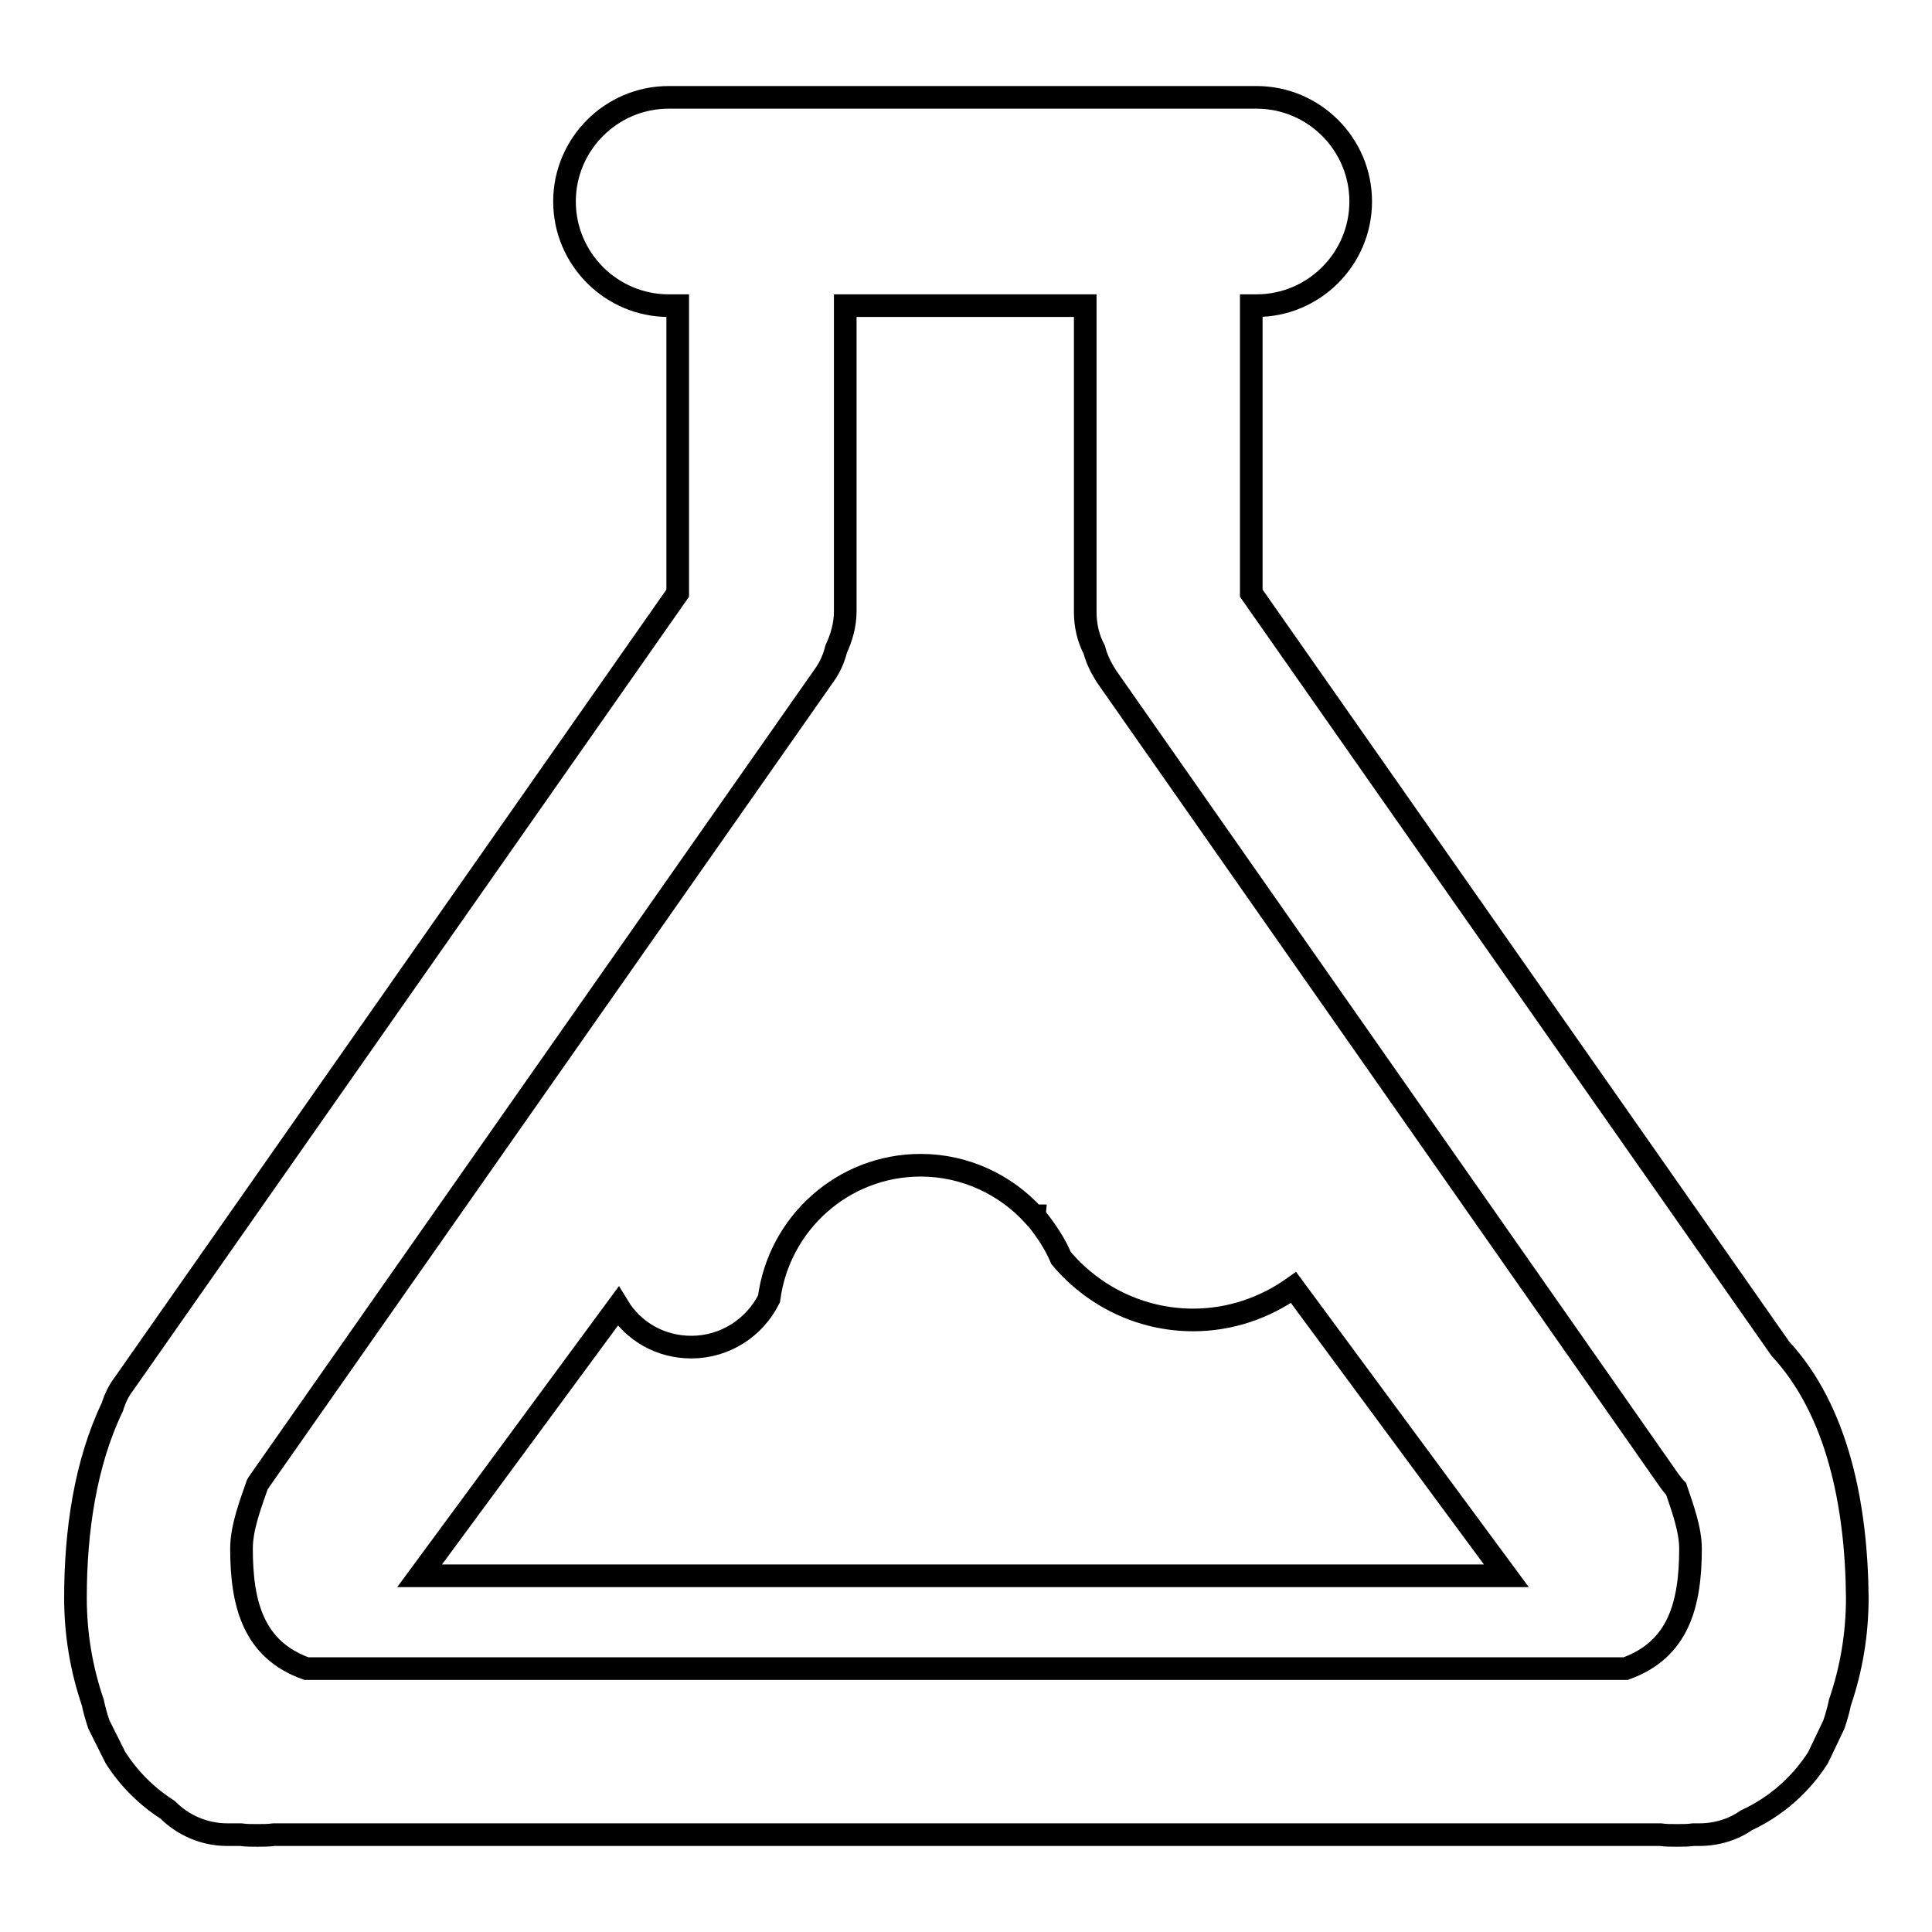 <?xml version="1.0" encoding="utf-8"?>
<!-- Svg Vector Icons : http://www.onlinewebfonts.com/icon -->
<!DOCTYPE svg PUBLIC "-//W3C//DTD SVG 1.1//EN" "http://www.w3.org/Graphics/SVG/1.1/DTD/svg11.dtd">
<svg version="1.1" xmlns="http://www.w3.org/2000/svg" xmlns:xlink="http://www.w3.org/1999/xlink" x="0px" y="0px" viewBox="0 0 256 256" enable-background="new 0 0 256 256" xml:space="preserve">
<g><g><path stroke-width="3" fill-opacity="0" stroke="#000000"  d="M235.9,178.7L165.8,78.6V40.5h0.7c7.6,0,13.8-6.2,13.8-13.8c0-7.6-6.2-13.8-13.8-13.8H88.6c-7.6,0-13.8,6.2-13.8,13.8c0,7.6,6.2,13.8,13.8,13.8h1.2v38.1L16.4,183.4c-0.7,0.9-1.2,2-1.5,3c-3.6,7.5-4.9,16.5-4.9,25.3c0,4.9,0.8,9.5,2.3,13.9c0.2,1,0.5,2,0.8,2.9l2.2,4.4c1.8,2.8,4.1,5.1,6.9,6.9c2,2,4.8,3.3,7.9,3.3h1.8c0.7,0.1,1.4,0.1,2.2,0.1s1.5,0,2.2-0.1h183.7c0.7,0.1,1.4,0.1,2.2,0.1c0.7,0,1.5,0,2.2-0.1h0.8c2.3,0,4.5-0.7,6.2-1.9c3.9-1.8,7.2-4.7,9.5-8.3l2.1-4.4c0.3-0.9,0.6-1.9,0.8-2.9c1.5-4.4,2.3-9,2.3-13.9C246,199.5,243.5,186.9,235.9,178.7z M109.2,89.5c0.8-1.1,1.3-2.3,1.6-3.5c0.7-1.5,1.2-3.2,1.2-5V40.5h31.8v40.6c0,1.8,0.4,3.5,1.2,5c0.3,1.2,0.9,2.4,1.6,3.5l74.6,106.6c0.3,0.4,0.6,0.8,0.9,1.1c0.8,2.4,1.9,5.3,1.9,7.9c0,7.4-1.6,13.4-8.6,15.9H40.6c-7-2.5-8.6-8.5-8.6-15.9c0-2.8,1.2-5.9,2.1-8.5h0c0.1-0.2,0.3-0.4,0.4-0.6L109.2,89.5z"/><path stroke-width="3" fill-opacity="0" stroke="#000000"  d="M199.6,208.8l-28.2-38.2c-3.8,2.7-8.4,4.3-13.3,4.3c-7,0-13.3-3.2-17.5-8.2c-0.8-1.9-2-3.7-3.3-5.3c0-0.1-0.1-0.2-0.1-0.3H137c-3.7-4.1-9.1-6.7-15-6.7c-10.3,0-18.8,7.7-20.1,17.7c-1.9,3.8-5.8,6.4-10.3,6.4c-4.1,0-7.7-2.1-9.7-5.4l-26.3,35.7h72H199.6L199.6,208.8z"/></g></g>
</svg>